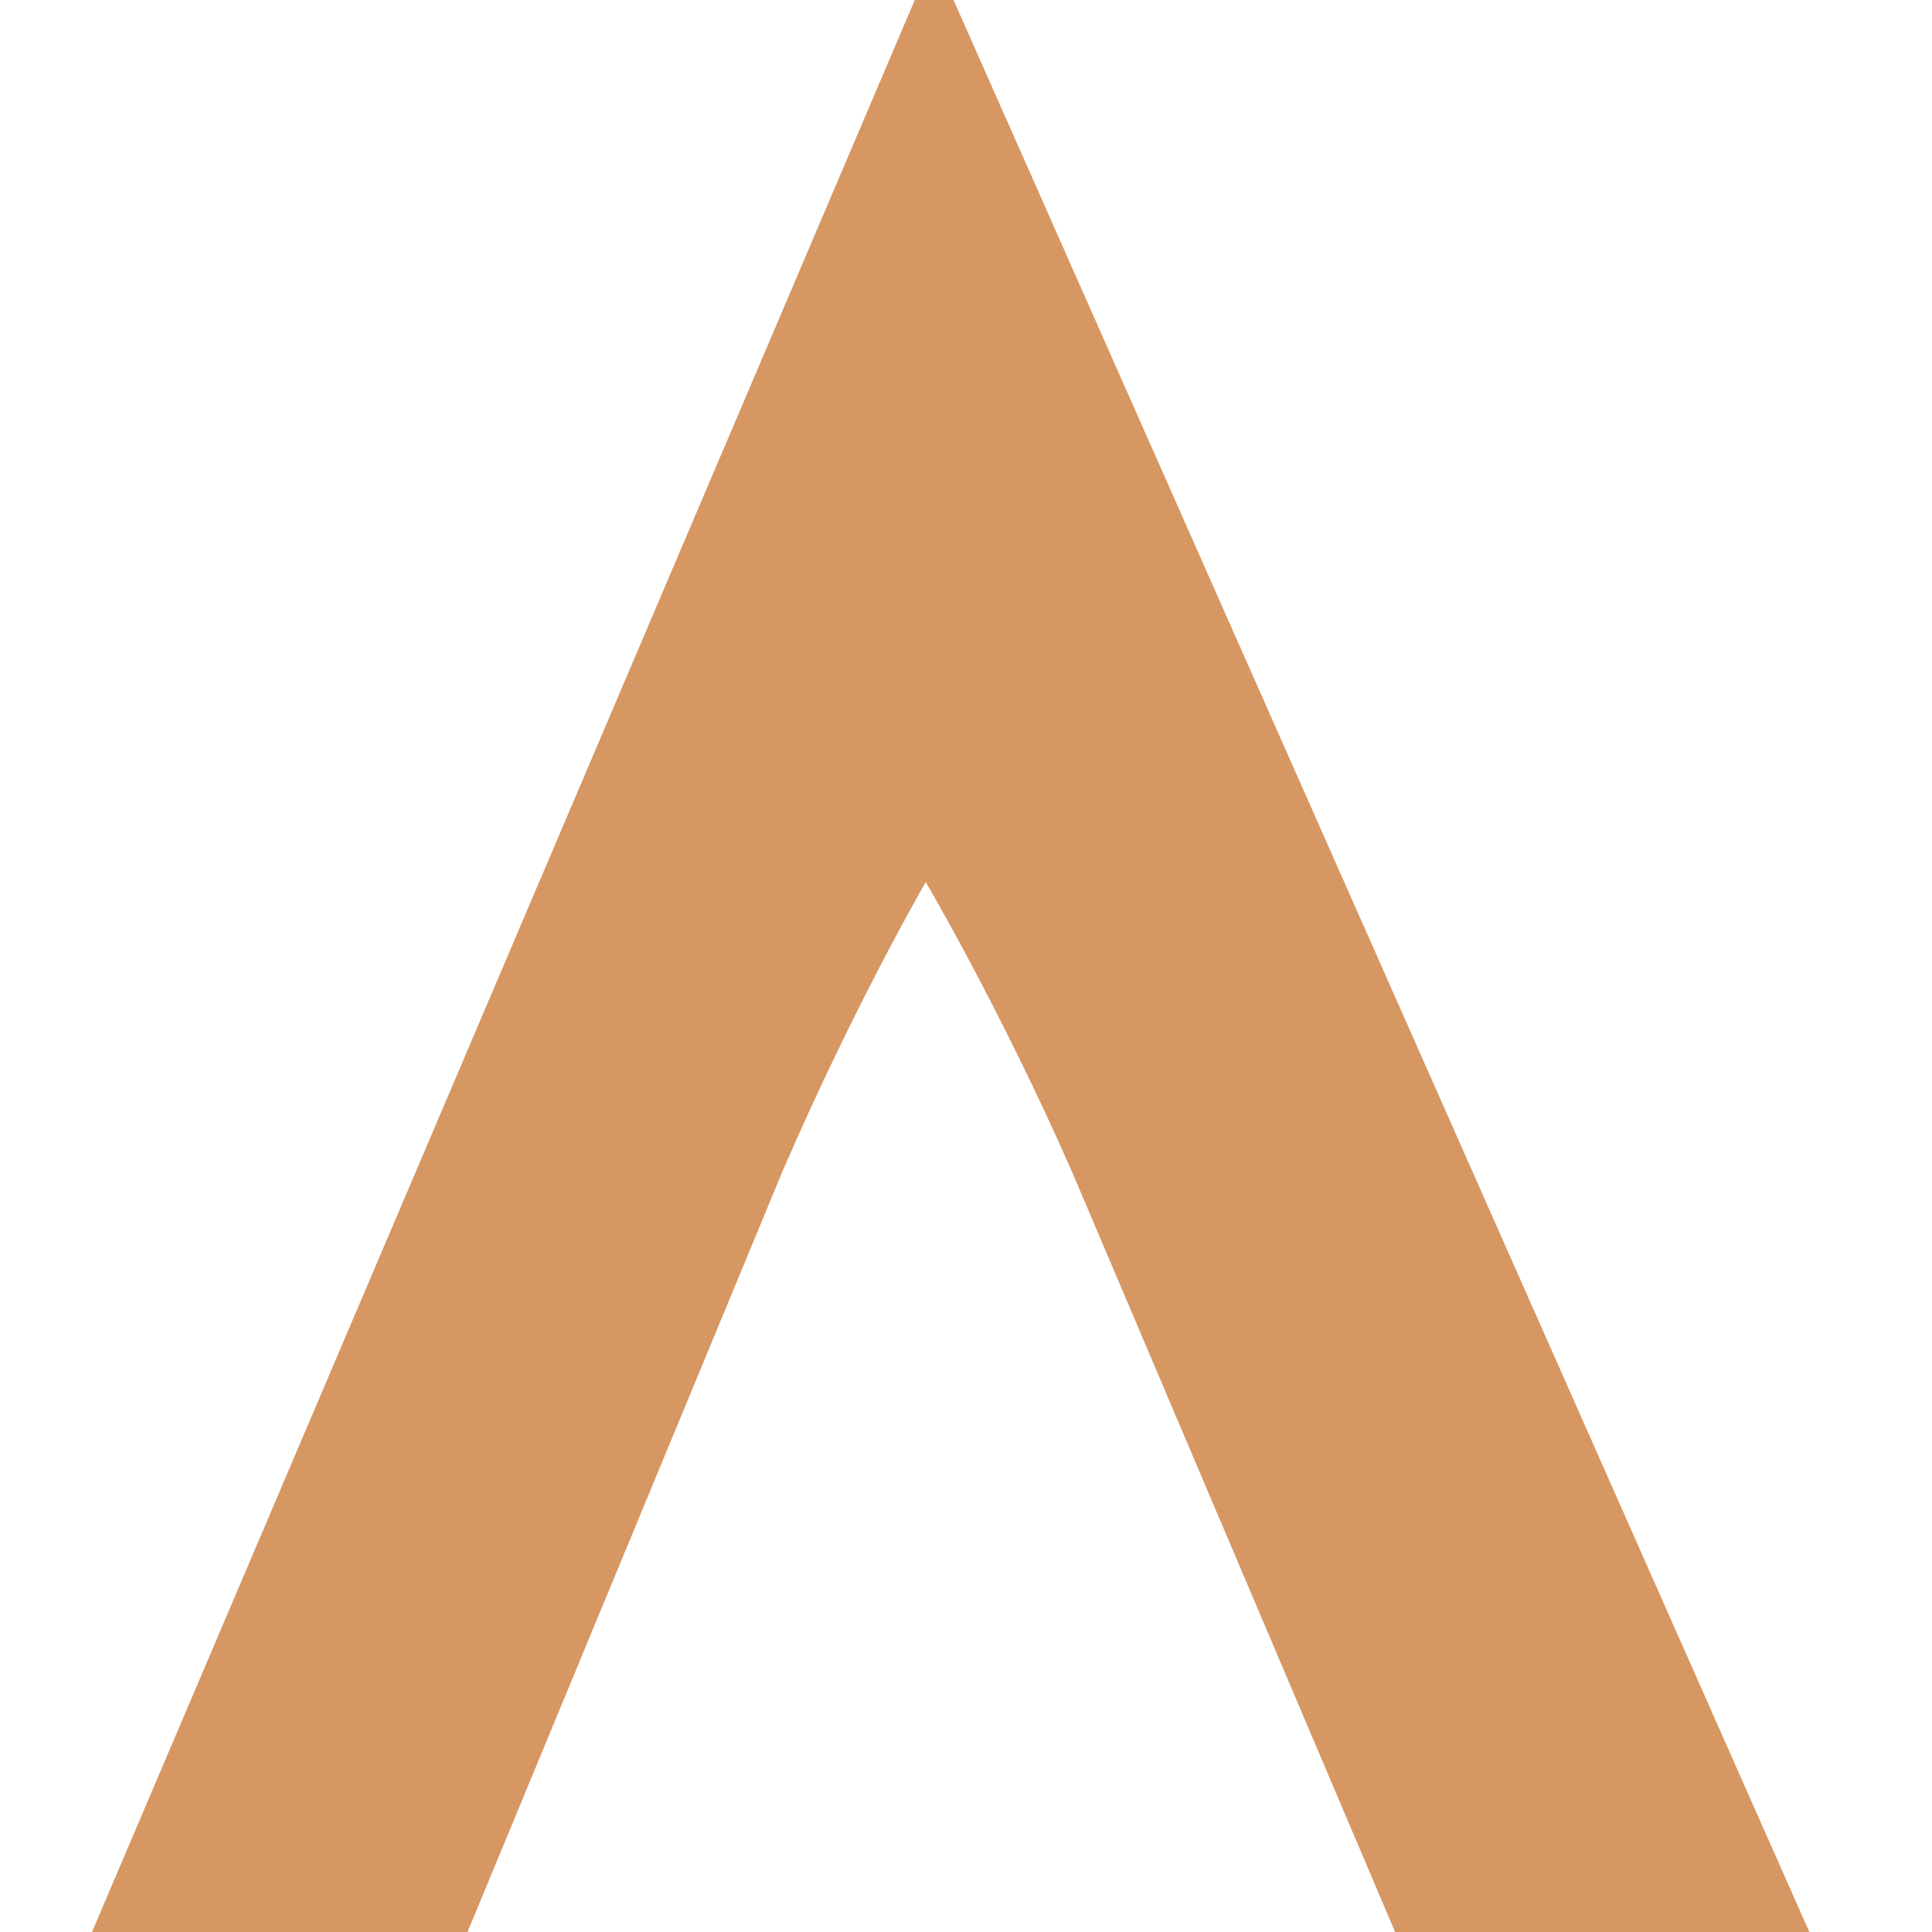 <?xml version="1.0" encoding="UTF-8"?> <svg xmlns="http://www.w3.org/2000/svg" width="63" height="63" viewBox="0 0 63 63" fill="none"><path d="M29.83 0L3 63H15.245L25.508 38.214C27.848 32.794 30.187 28.763 30.187 28.763C30.187 28.763 32.619 32.889 34.959 38.214L45.492 63H59L31.093 0H29.83Z" fill="#D69763"></path></svg> 